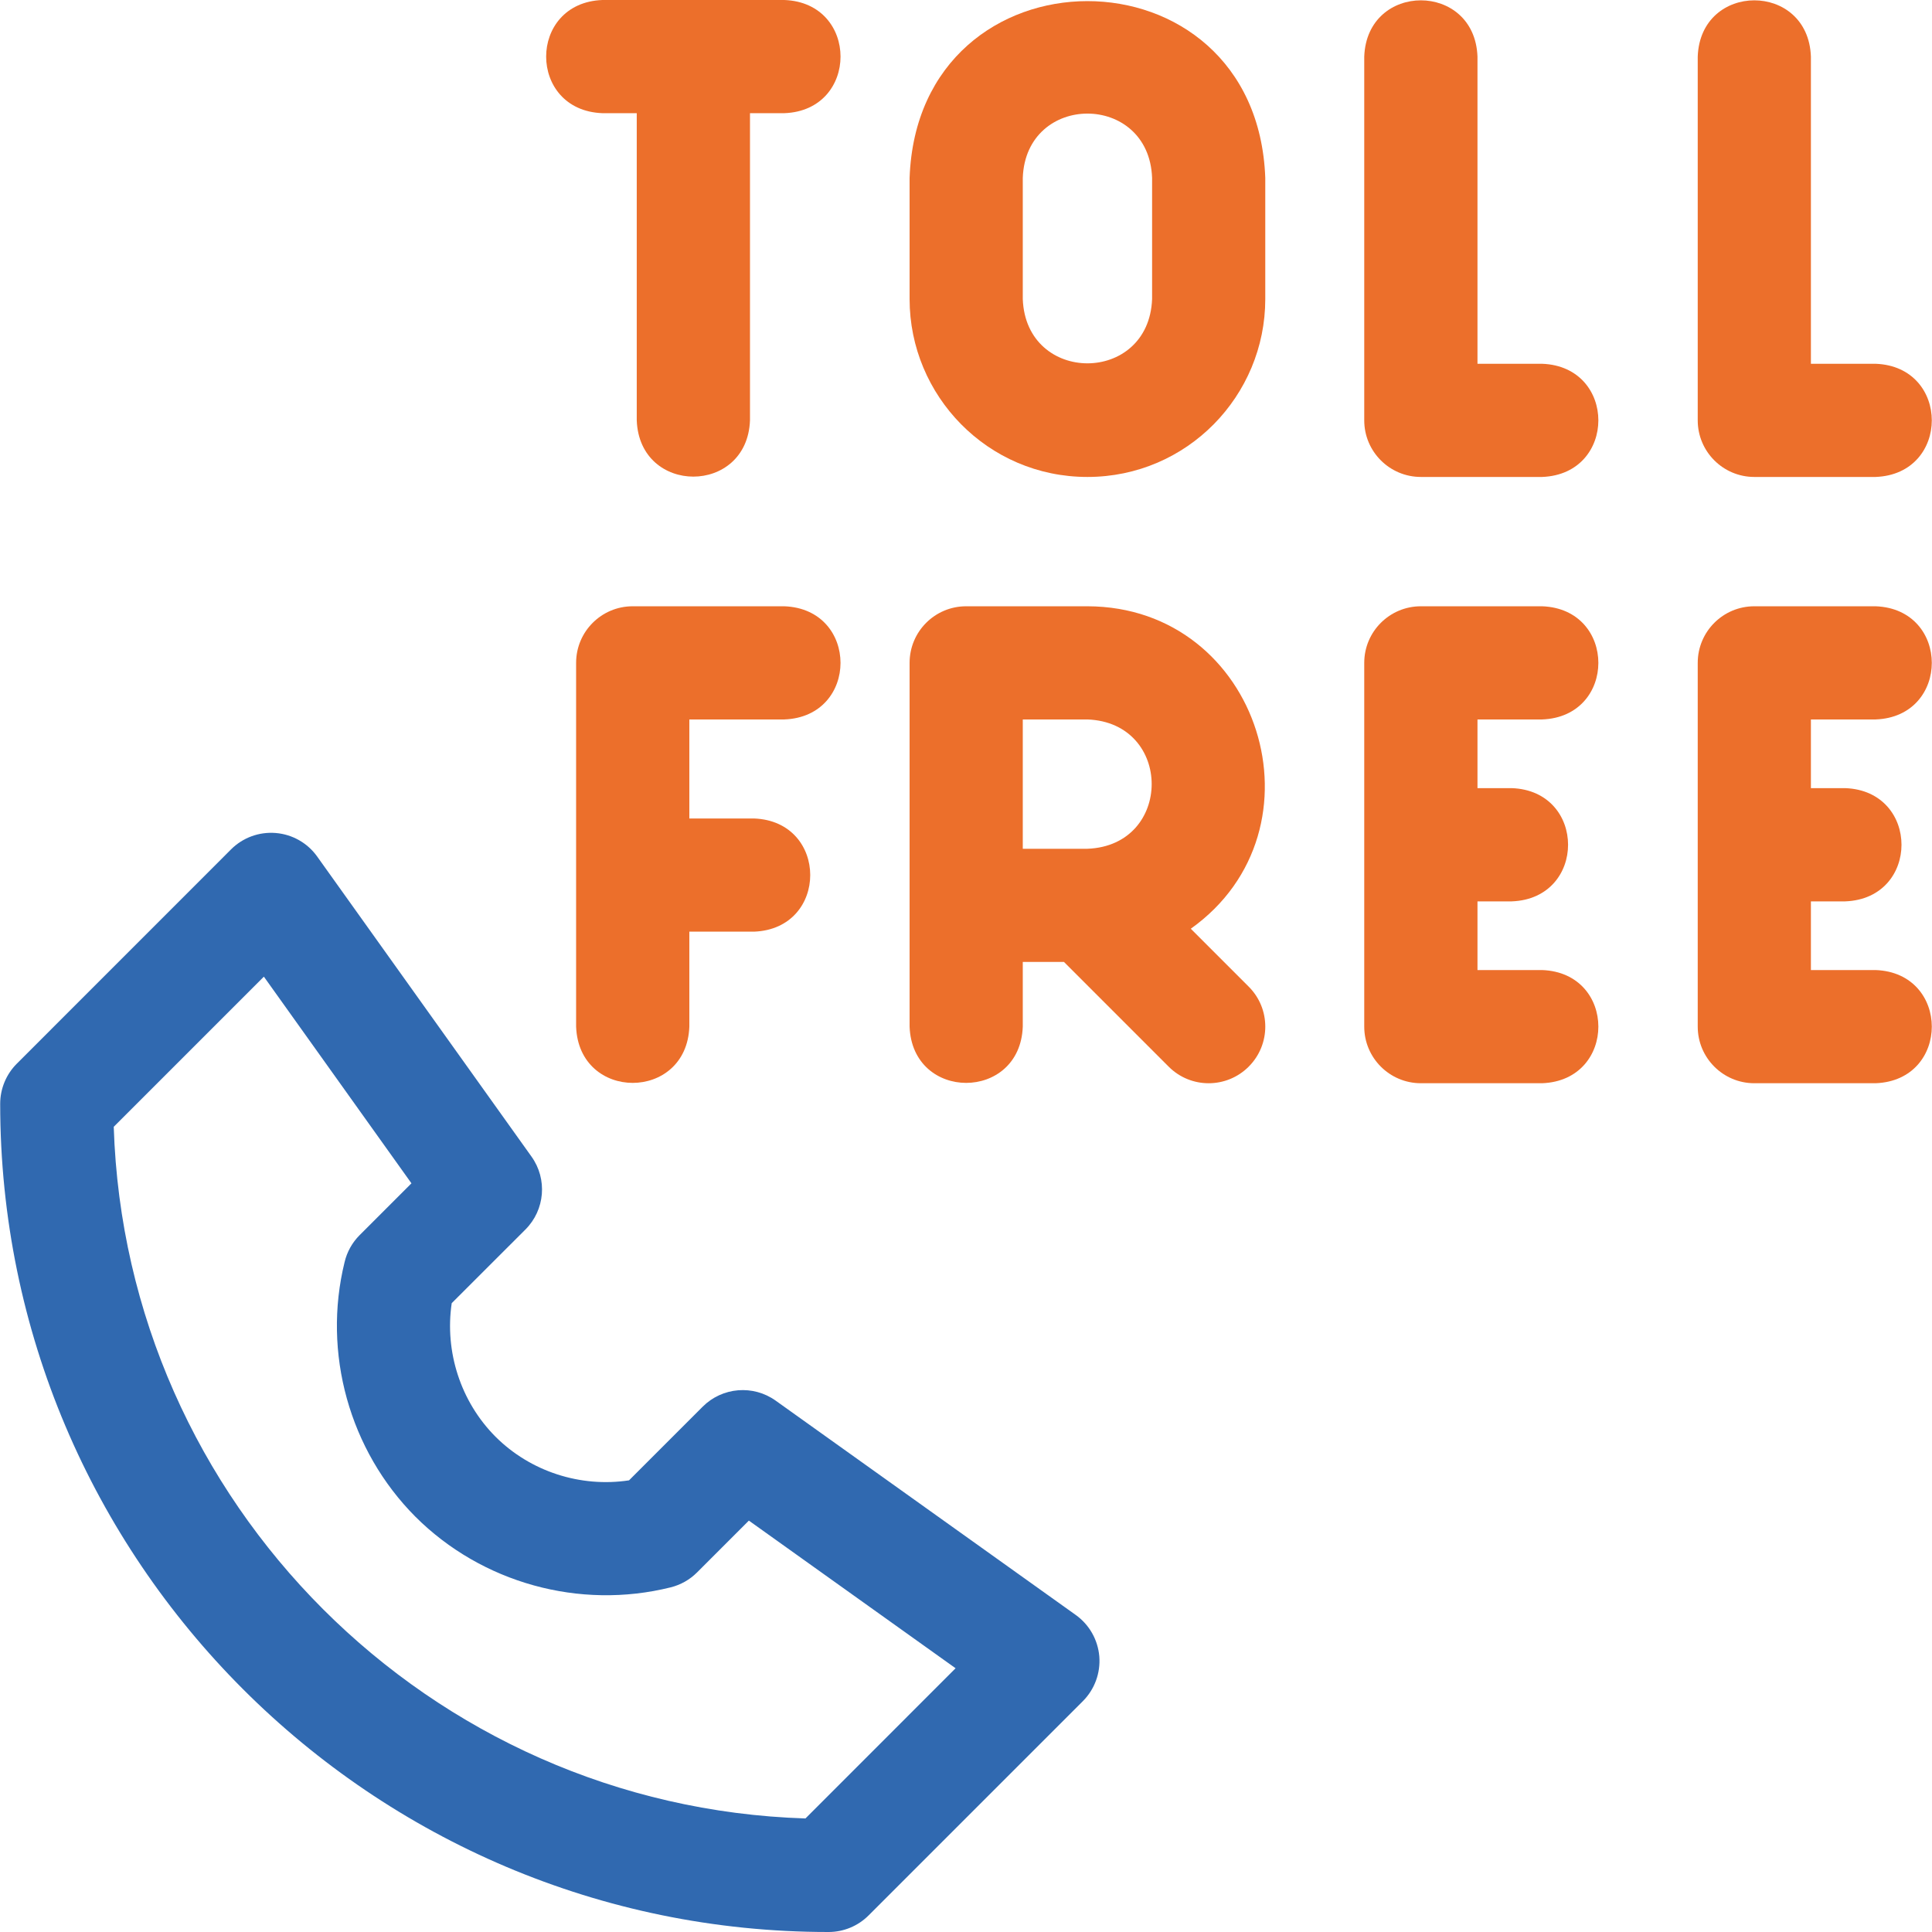 <svg width="31" height="31" viewBox="0 0 31 31" fill="none" xmlns="http://www.w3.org/2000/svg">
<g clip-path="url(#clip0_1142_1111)">
<path d="M24.744 11.544C25.948 11.5 25.947 9.772 24.744 9.728H22.799C22.297 9.728 21.89 10.134 21.89 10.636V16.473C21.89 16.974 22.297 17.381 22.799 17.381H24.744C25.948 17.336 25.947 15.609 24.744 15.565H23.707V14.463H24.258C25.462 14.418 25.461 12.691 24.258 12.646H23.707V11.544H24.744Z" fill="#EC6F2B"/>
<path d="M30.095 11.544C31.298 11.5 31.297 9.772 30.095 9.728H28.149C27.648 9.728 27.241 10.134 27.241 10.636V16.473C27.241 16.974 27.648 17.381 28.149 17.381H30.095C31.298 17.336 31.297 15.609 30.095 15.565H29.057V14.463H29.608C30.812 14.418 30.811 12.691 29.608 12.646H29.057V11.544H30.095Z" fill="#EC6F2B"/>
<path d="M12.584 11.544C13.788 11.5 13.787 9.772 12.584 9.728H10.152C9.651 9.728 9.244 10.134 9.244 10.636V16.473C9.289 17.677 11.016 17.676 11.061 16.473V14.949H12.098C13.302 14.904 13.301 13.177 12.098 13.133H11.061V11.544H12.584Z" fill="#EC6F2B"/>
<path d="M9.666 1.816H10.217V6.745C10.262 7.949 11.989 7.948 12.034 6.745V1.816H12.585C13.788 1.772 13.787 0.044 12.585 0H9.666C8.462 0.045 8.463 1.772 9.666 1.816Z" fill="#EC6F2B"/>
<path d="M19.107 14.902C21.338 13.313 20.224 9.733 17.448 9.728H15.503C15.001 9.728 14.595 10.134 14.595 10.636V16.473C14.639 17.677 16.367 17.676 16.411 16.473V15.435H17.072L18.752 17.115C19.106 17.47 19.681 17.47 20.036 17.115C20.391 16.76 20.391 16.185 20.036 15.831L19.107 14.902ZM17.448 13.619H16.411V11.544H17.448C18.824 11.595 18.822 13.568 17.448 13.619Z" fill="#EC6F2B"/>
<path d="M17.448 7.653C19.049 7.653 20.302 6.349 20.302 4.799V2.854C20.163 -0.932 14.73 -0.923 14.595 2.854V4.799C14.595 6.348 15.847 7.653 17.448 7.653ZM16.411 2.854C16.461 1.479 18.436 1.479 18.486 2.854V4.799C18.433 6.174 16.463 6.173 16.411 4.799V2.854Z" fill="#EC6F2B"/>
<path d="M24.744 5.837H23.707V0.908C23.662 -0.296 21.935 -0.295 21.89 0.908V6.745C21.89 7.246 22.297 7.653 22.799 7.653H24.744C25.948 7.608 25.947 5.881 24.744 5.837Z" fill="#EC6F2B"/>
<path d="M28.149 7.653H30.095C31.298 7.608 31.297 5.881 30.095 5.837H29.057V0.908C29.013 -0.296 27.285 -0.295 27.241 0.908V6.745C27.241 7.246 27.648 7.653 28.149 7.653Z" fill="#EC6F2B"/>
<path d="M17.261 25.913L12.446 22.474C12.085 22.216 11.59 22.257 11.276 22.57L10.093 23.753C9.314 23.871 8.511 23.612 7.951 23.053C7.391 22.491 7.133 21.688 7.248 20.91L8.431 19.728C8.745 19.414 8.786 18.919 8.528 18.558L5.089 13.743C4.934 13.526 4.691 13.388 4.425 13.366C4.158 13.344 3.896 13.44 3.707 13.629L0.269 17.068C0.099 17.238 0.003 17.47 0.003 17.711C0.003 25.039 5.963 31 13.29 31H13.295C13.536 31 13.767 30.904 13.937 30.734L17.376 27.295C17.564 27.106 17.66 26.844 17.639 26.578C17.616 26.311 17.479 26.069 17.261 25.913ZM12.924 29.178C6.891 28.988 2.017 24.115 1.825 18.08L4.234 15.671L6.602 18.987L5.77 19.819C5.65 19.939 5.567 20.09 5.529 20.252C5.171 21.708 5.606 23.272 6.665 24.336C7.73 25.4 9.3 25.834 10.761 25.47C10.921 25.43 11.067 25.348 11.184 25.231L12.016 24.399L15.333 26.768L12.924 29.178Z" fill="#3069B0"/>
</g>
<defs>
<clipPath id="clip0_1142_1111">
<rect width="31" height="31" fill="white"/>
</clipPath>
</defs>
</svg>
